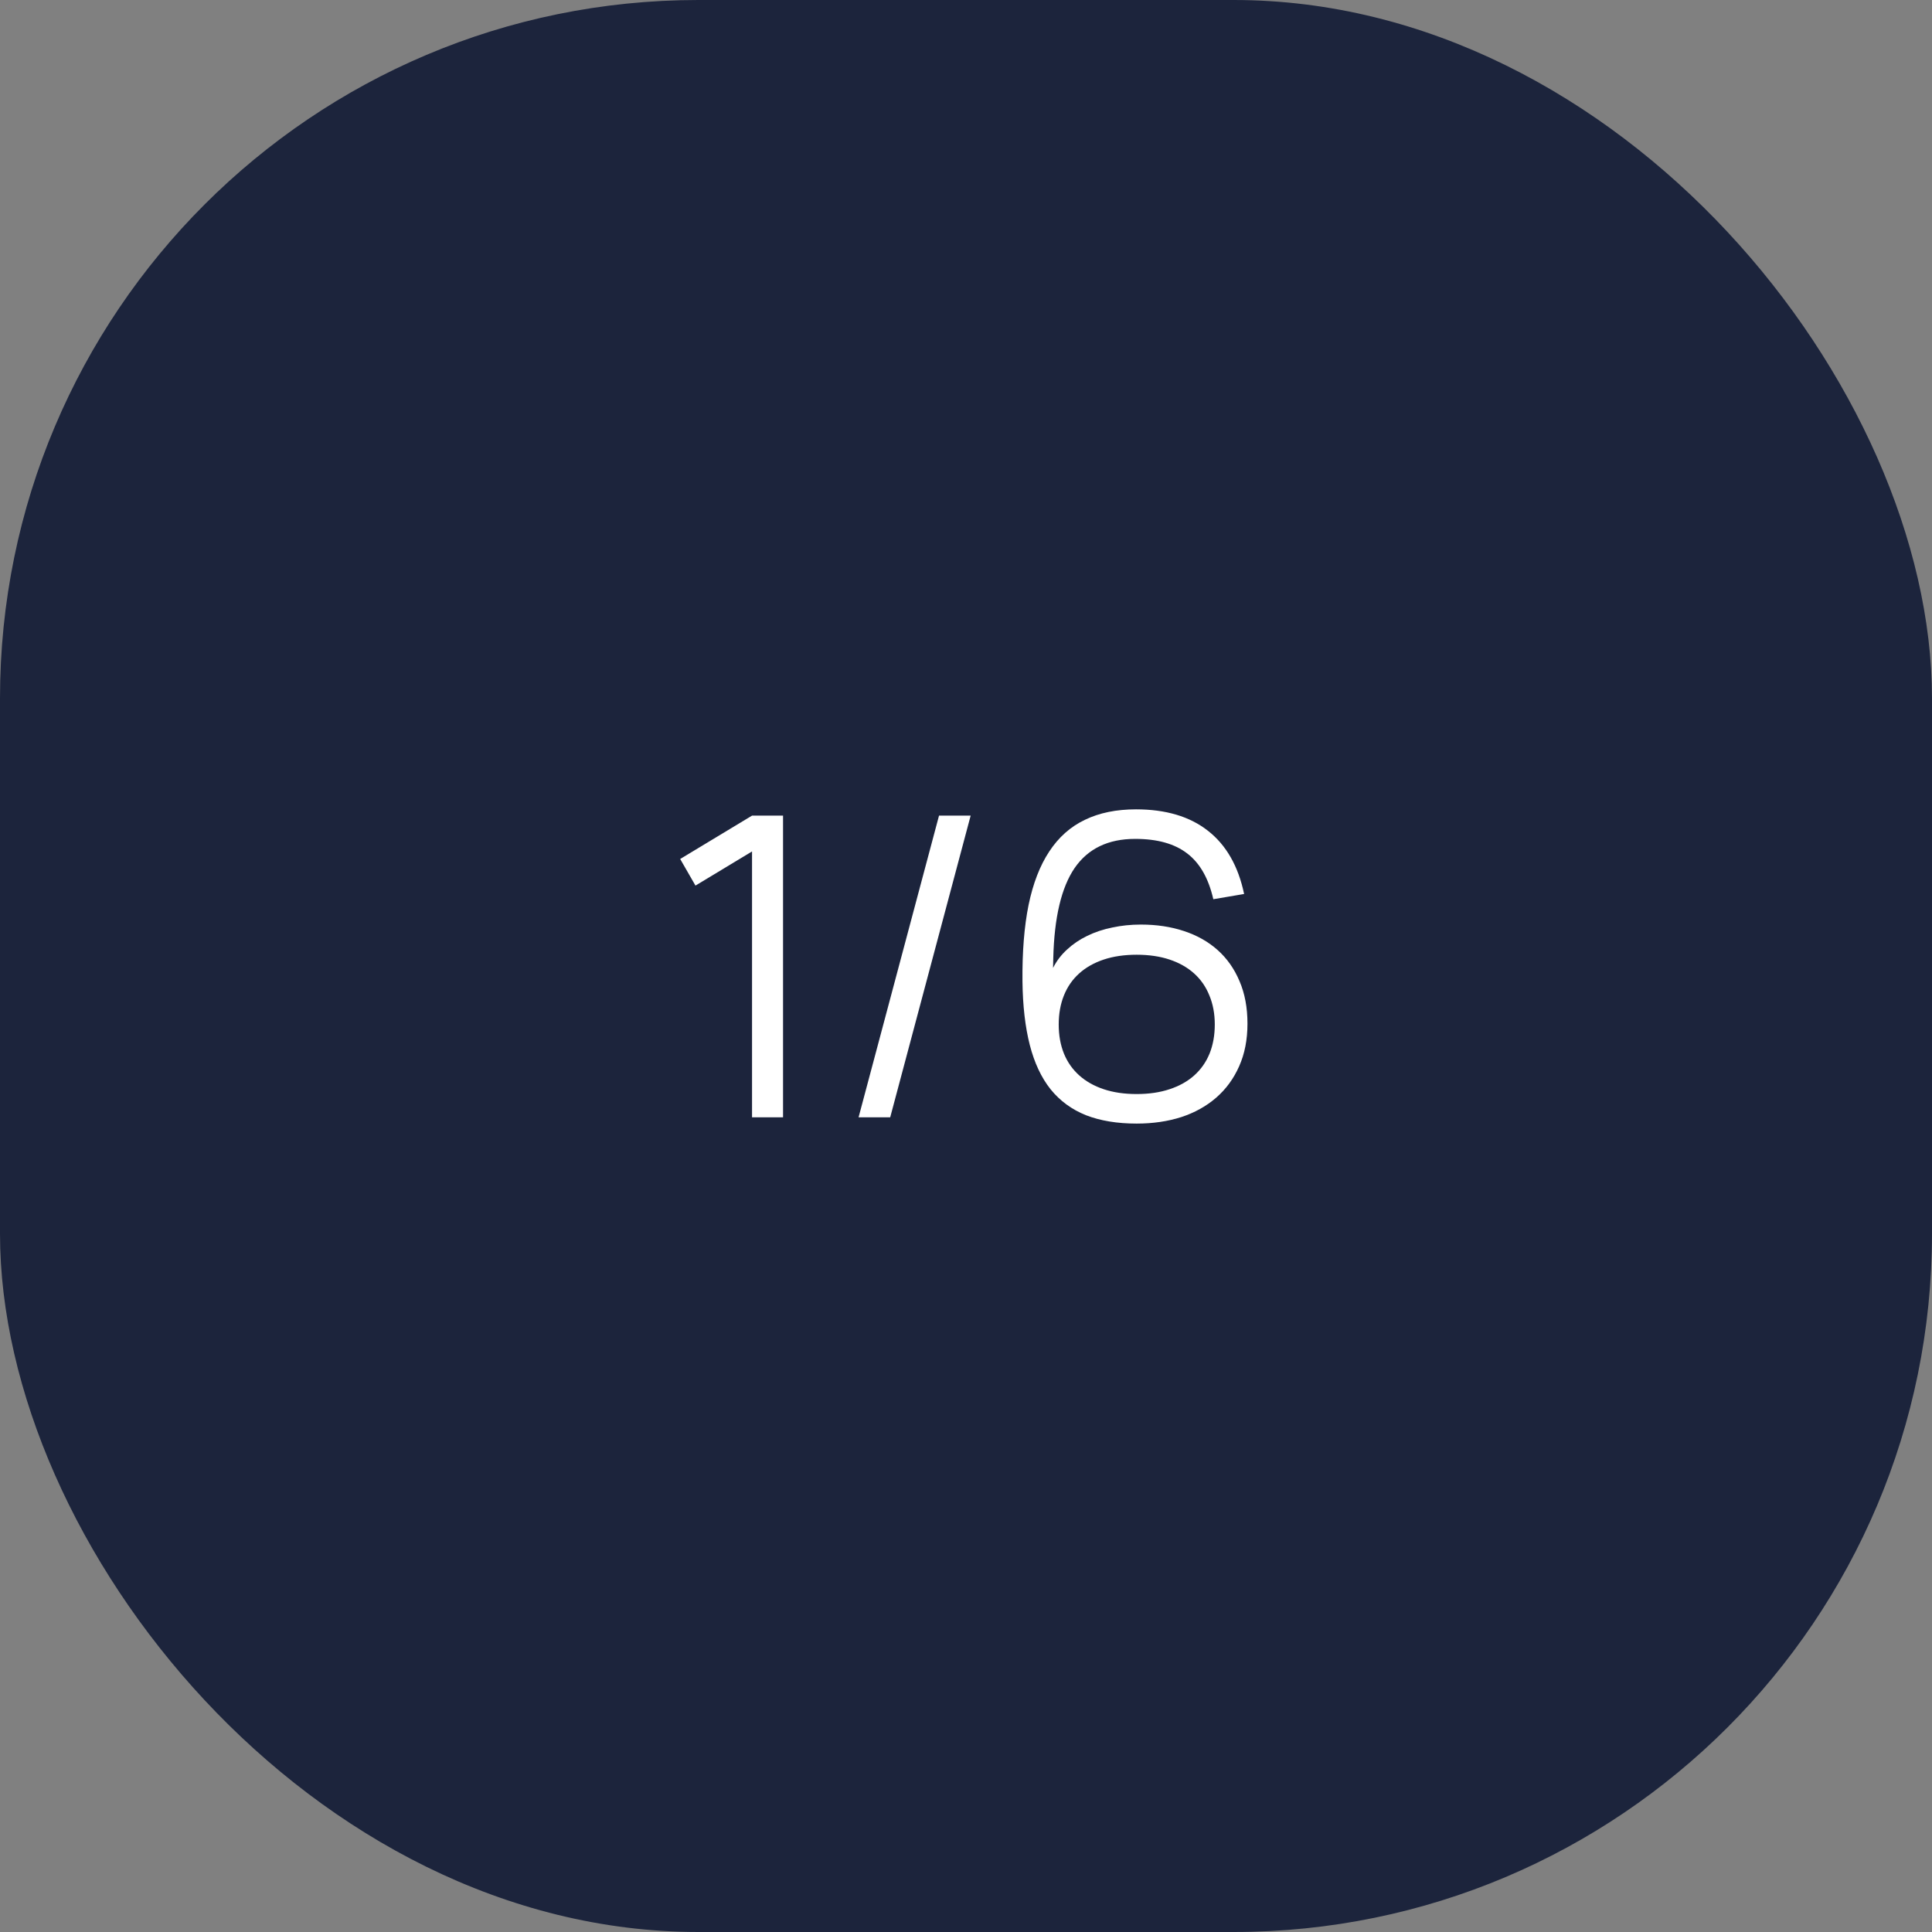 <?xml version="1.0" encoding="UTF-8"?> <svg xmlns="http://www.w3.org/2000/svg" width="83" height="83" viewBox="0 0 83 83" fill="none"><rect x="0" y="0" width="83" height="83" fill="#808080" stroke="none"/><rect width="83" height="83" rx="30" fill="#1C243C"></rect><path d="M32.308 48V36.579L29.878 38.046L29.221 36.903L32.308 35.04H33.64V48H32.308ZM41.7 35.04L38.244 48H36.885L40.341 35.04H41.7ZM48.831 48.27C47.997 48.27 47.271 48.15 46.653 47.91C46.041 47.664 45.534 47.292 45.132 46.794C44.736 46.296 44.439 45.663 44.241 44.895C44.043 44.121 43.938 43.209 43.926 42.159C43.914 40.899 44.001 39.807 44.187 38.883C44.379 37.953 44.676 37.185 45.078 36.579C45.48 35.967 45.99 35.514 46.608 35.22C47.226 34.92 47.958 34.77 48.804 34.77C50.082 34.77 51.111 35.076 51.891 35.688C52.677 36.3 53.196 37.206 53.448 38.406L52.125 38.631C51.921 37.737 51.549 37.083 51.009 36.669C50.469 36.249 49.722 36.039 48.768 36.039C47.61 36.039 46.743 36.456 46.167 37.29C45.597 38.124 45.291 39.417 45.249 41.169L45.24 41.583C45.39 41.283 45.591 41.019 45.843 40.791C46.095 40.557 46.383 40.362 46.707 40.206C47.037 40.044 47.397 39.924 47.787 39.846C48.177 39.762 48.585 39.72 49.011 39.72C49.689 39.72 50.307 39.813 50.865 39.999C51.429 40.185 51.912 40.458 52.314 40.818C52.716 41.178 53.028 41.622 53.25 42.15C53.478 42.678 53.592 43.287 53.592 43.977C53.592 44.667 53.472 45.279 53.232 45.813C52.998 46.341 52.671 46.788 52.251 47.154C51.831 47.52 51.33 47.799 50.748 47.991C50.166 48.177 49.527 48.27 48.831 48.27ZM48.831 47.001C49.359 47.001 49.83 46.932 50.244 46.794C50.664 46.656 51.018 46.458 51.306 46.2C51.594 45.942 51.813 45.63 51.963 45.264C52.113 44.892 52.188 44.475 52.188 44.013C52.188 43.551 52.11 43.134 51.954 42.762C51.804 42.39 51.585 42.075 51.297 41.817C51.009 41.559 50.658 41.361 50.244 41.223C49.83 41.085 49.359 41.016 48.831 41.016C48.303 41.016 47.832 41.085 47.418 41.223C47.004 41.361 46.653 41.559 46.365 41.817C46.077 42.075 45.858 42.39 45.708 42.762C45.558 43.134 45.483 43.551 45.483 44.013C45.483 44.475 45.558 44.892 45.708 45.264C45.858 45.63 46.077 45.942 46.365 46.2C46.653 46.458 47.004 46.656 47.418 46.794C47.832 46.932 48.303 47.001 48.831 47.001Z" fill="white"></path></svg> 